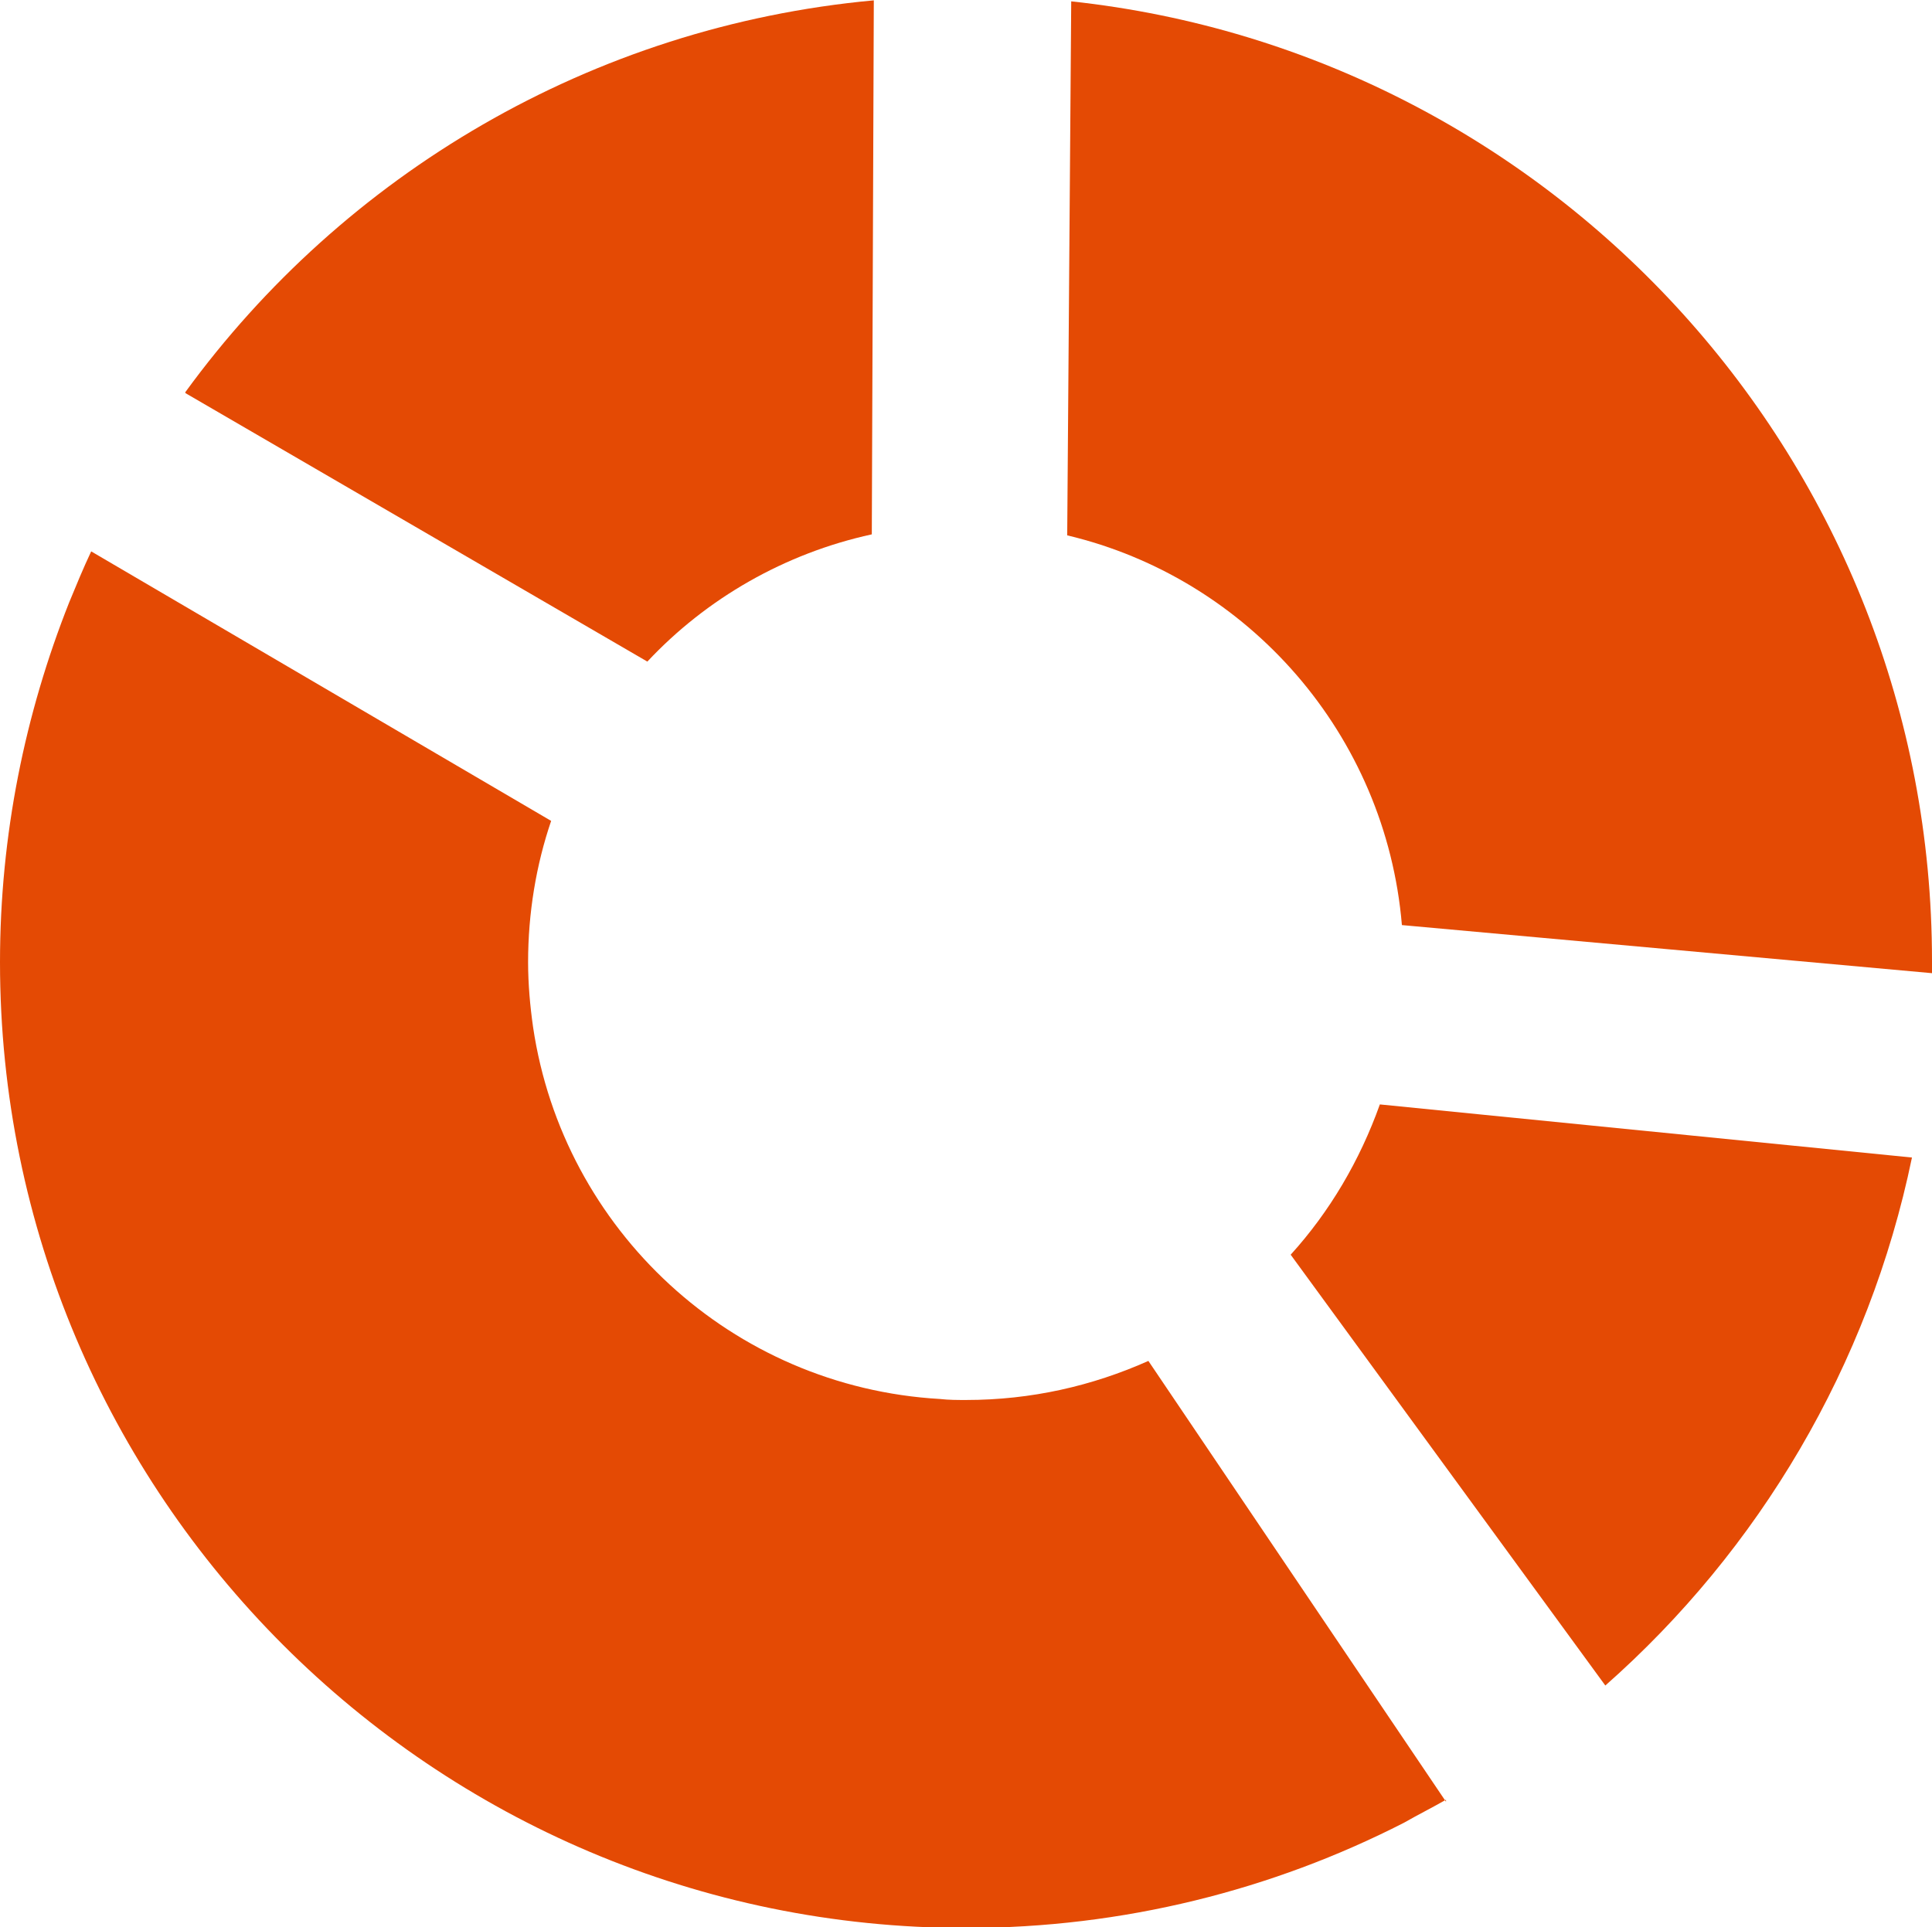 <?xml version="1.0" encoding="UTF-8"?> <!-- Creator: CorelDRAW 2020 (64-Bit) --> <svg xmlns="http://www.w3.org/2000/svg" xmlns:xlink="http://www.w3.org/1999/xlink" xmlns:xodm="http://www.corel.com/coreldraw/odm/2003" xml:space="preserve" width="24.171mm" height="24.117mm" style="shape-rendering:geometricPrecision; text-rendering:geometricPrecision; image-rendering:optimizeQuality; fill-rule:evenodd; clip-rule:evenodd" viewBox="0 0 19.28 19.23"> <defs> <style type="text/css"> <![CDATA[ .fil0 {fill:#E44A04} ]]> </style> </defs> <g id="Слой_x0020_1">  <path class="fil0" d="M1.85 3.91c1.58,-2.17 4.05,-3.65 6.87,-3.91l-0.02 5.33c-0.87,0.19 -1.65,0.64 -2.24,1.27l-4.61 -2.68z"></path> <path class="fil0" d="M14.43 17.96c-0.14,0.08 -0.28,0.15 -0.42,0.23 -1.31,0.67 -2.8,1.05 -4.37,1.05 -5.32,0 -9.64,-4.32 -9.64,-9.64 0,-1.27 0.25,-2.48 0.69,-3.59 0.07,-0.17 0.14,-0.34 0.22,-0.51l4.59 2.69c-0.15,0.44 -0.23,0.92 -0.23,1.41 0,0.22 0.02,0.44 0.05,0.65 0.3,2.02 1.98,3.59 4.06,3.71 0.09,0.01 0.17,0.01 0.26,0.01 0.65,0 1.26,-0.14 1.82,-0.39l2.97 4.4z"></path> <path class="fil0" d="M19.08 11.55c-0.43,2.08 -1.53,3.92 -3.06,5.27l-3.14 -4.3c0.39,-0.43 0.69,-0.94 0.89,-1.5l5.31 0.53z"></path> <path class="fil0" d="M10.69 0.01c4.83,0.52 8.59,4.61 8.59,9.58 0,0.04 -0,0.08 -0,0.12l-5.29 -0.48c-0.16,-1.9 -1.53,-3.46 -3.34,-3.89l0.04 -5.33z"></path> </g> </svg> 